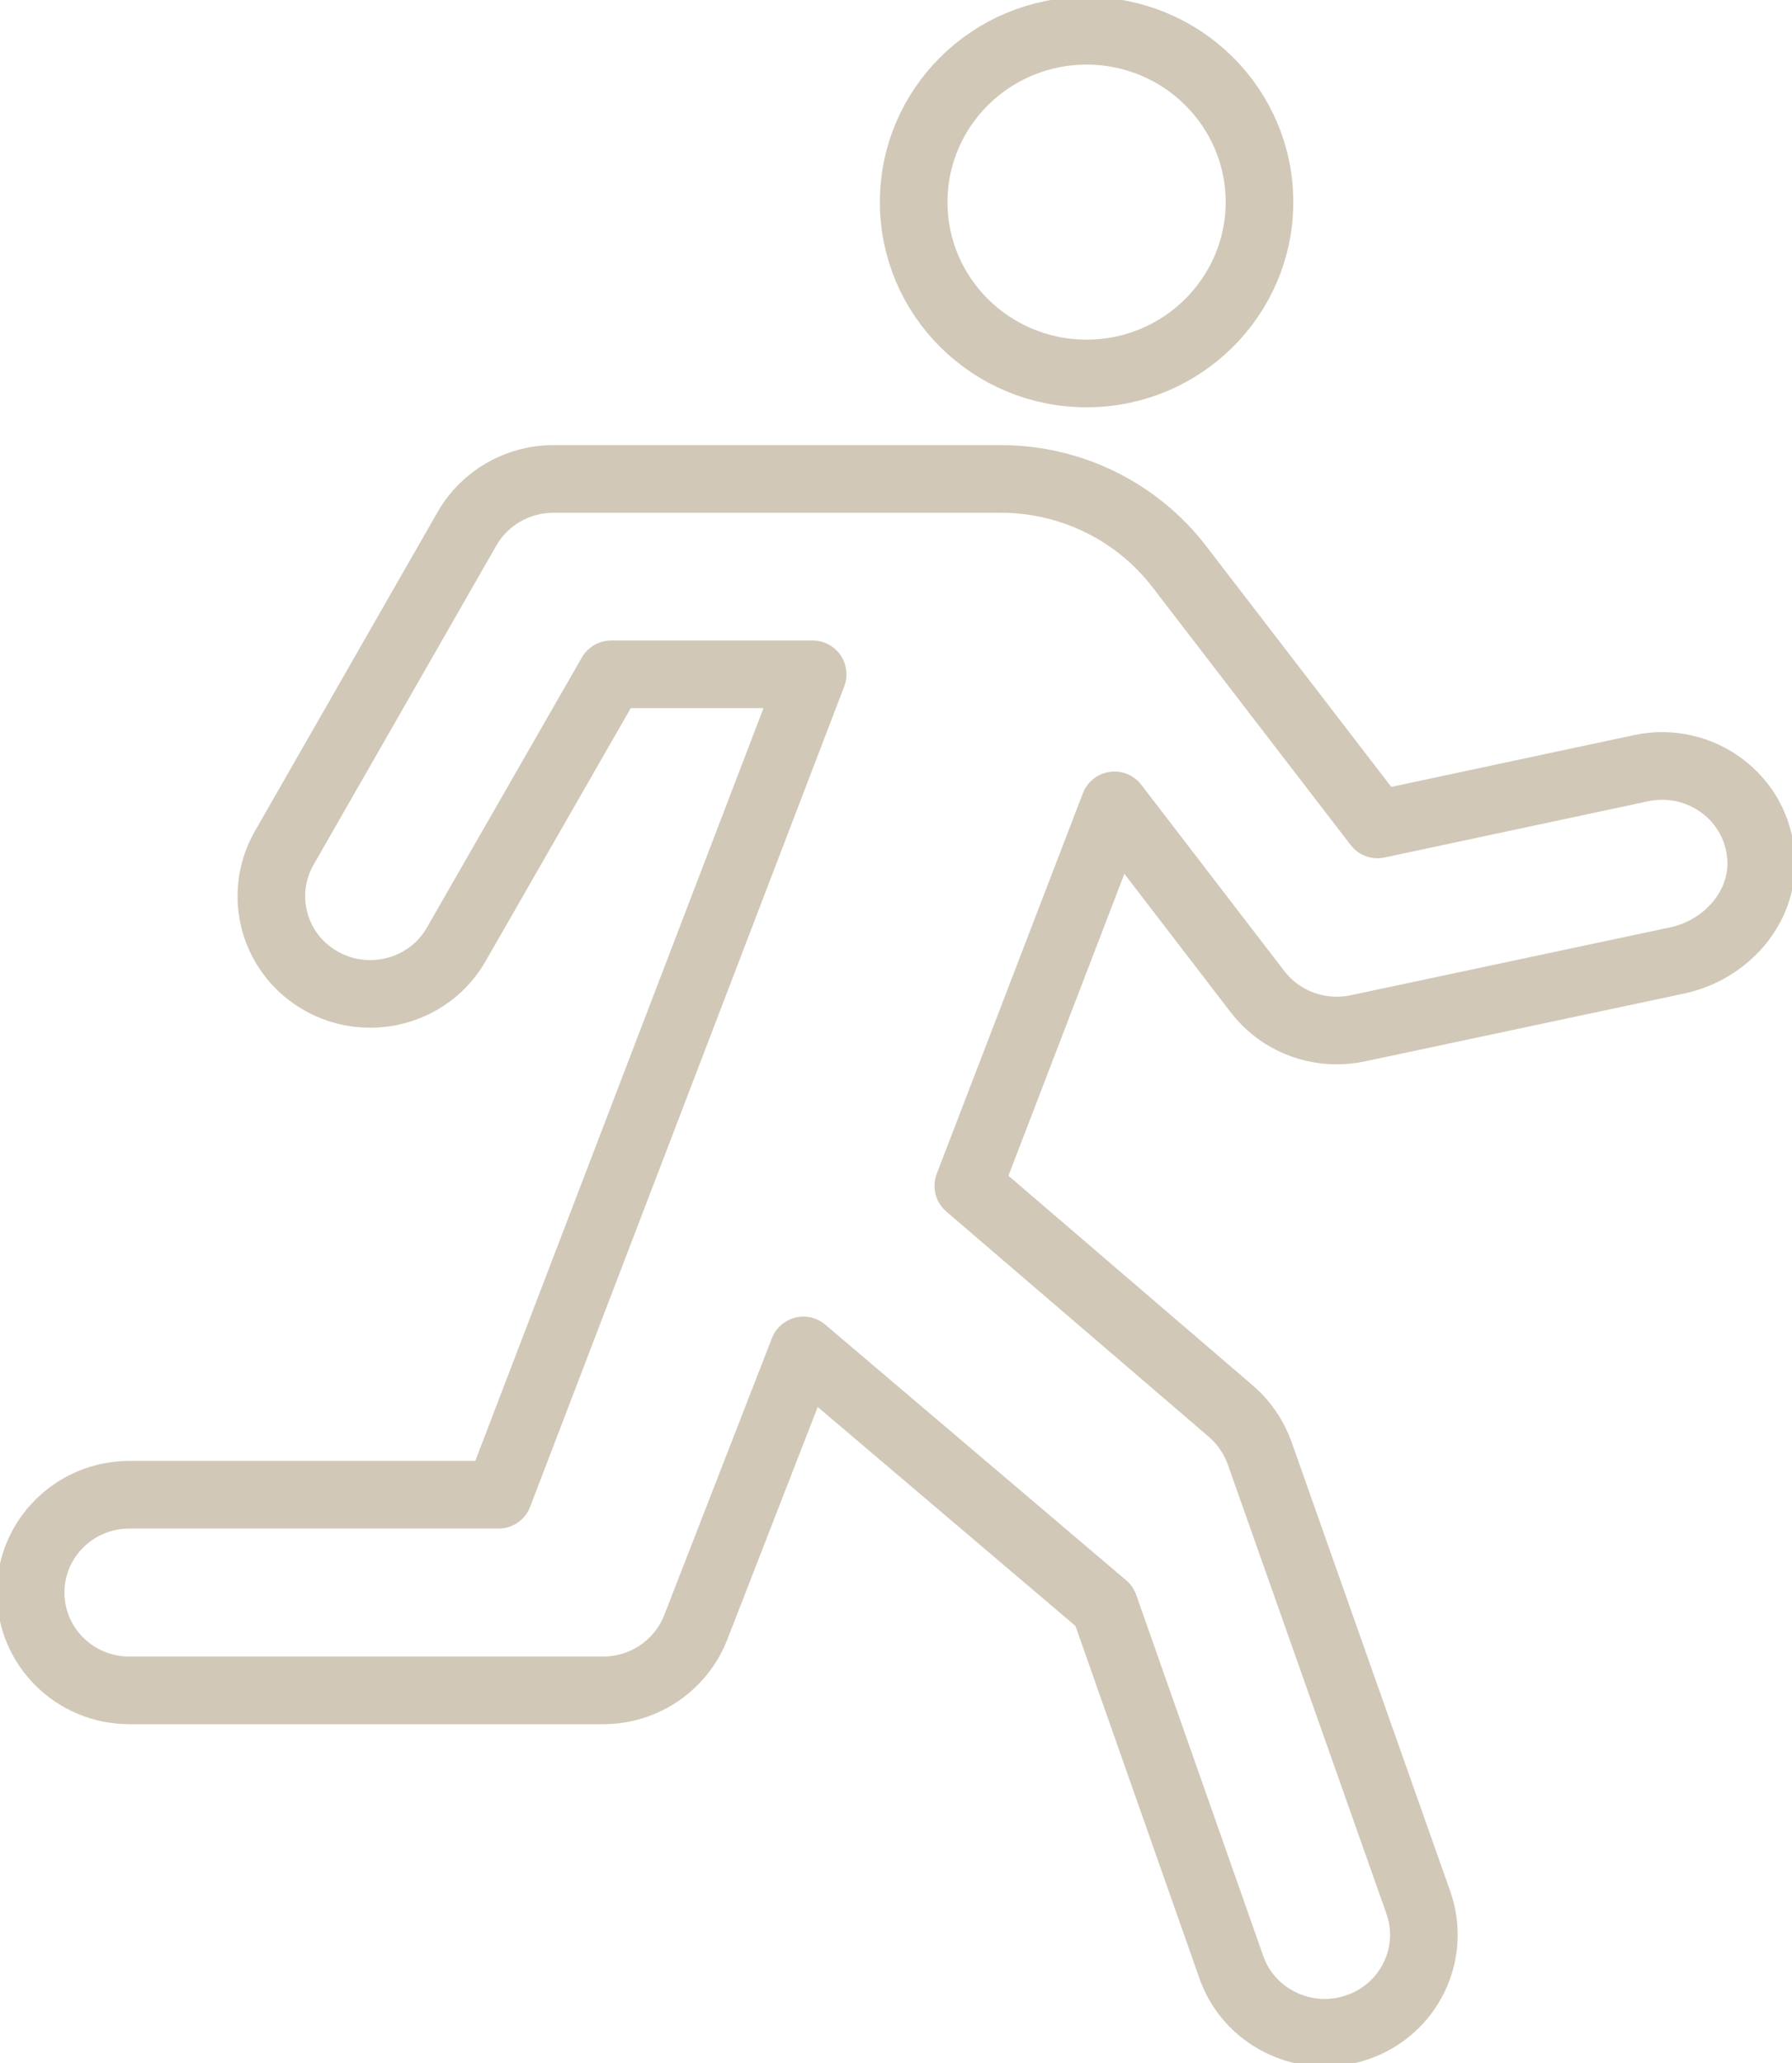 <svg width="53" height="61" viewBox="0 0 53 61" fill="none" xmlns="http://www.w3.org/2000/svg">
<g clip-path="url(#clip0_13542_11057)">
<path d="M37.25 5.976C37.25 8.768 34.958 11.042 32.137 11.042C29.316 11.042 27.023 8.777 27.023 5.976C27.023 3.175 29.316 0.91 32.137 0.91C34.958 0.91 37.25 3.175 37.25 5.976Z" stroke="#D1C8B8" stroke-width="2" stroke-linecap="round" stroke-linejoin="round"/>
<path d="M28.639 35.06L32.961 23.81L37.201 29.331C37.765 30.058 38.63 30.467 39.53 30.467C39.73 30.467 39.94 30.449 40.149 30.404L49.612 28.394C51.04 28.085 52.159 26.839 52.087 25.392C51.986 23.564 50.267 22.346 48.547 22.709L40.74 24.374L34.872 16.743C33.616 15.115 31.669 14.16 29.604 14.16H16.365C15.309 14.16 14.336 14.724 13.817 15.624L8.404 25.074C7.612 26.466 8.103 28.23 9.514 29.012C9.969 29.267 10.46 29.385 10.951 29.385C11.97 29.385 12.962 28.858 13.499 27.912L18.076 19.936H24.035L14.745 44.192H3.827C2.216 44.192 0.906 45.483 0.906 47.084C0.906 48.685 2.216 49.976 3.827 49.976H17.839C19.058 49.976 20.141 49.23 20.578 48.112L23.762 39.926L32.661 47.484L36.419 58.162C36.837 59.353 37.974 60.099 39.184 60.099C39.503 60.099 39.831 60.044 40.149 59.935C41.678 59.408 42.478 57.761 41.95 56.252L37.256 42.964C37.083 42.482 36.792 42.054 36.4 41.718L28.639 35.06Z" stroke="#D1C8B8" stroke-width="2" stroke-linecap="round" stroke-linejoin="round"/>
</g>
<defs>
<clipPath id="clip0_13542_11057">
<rect width="53" height="61" fill="white"/>
</clipPath>
</defs>
</svg>
